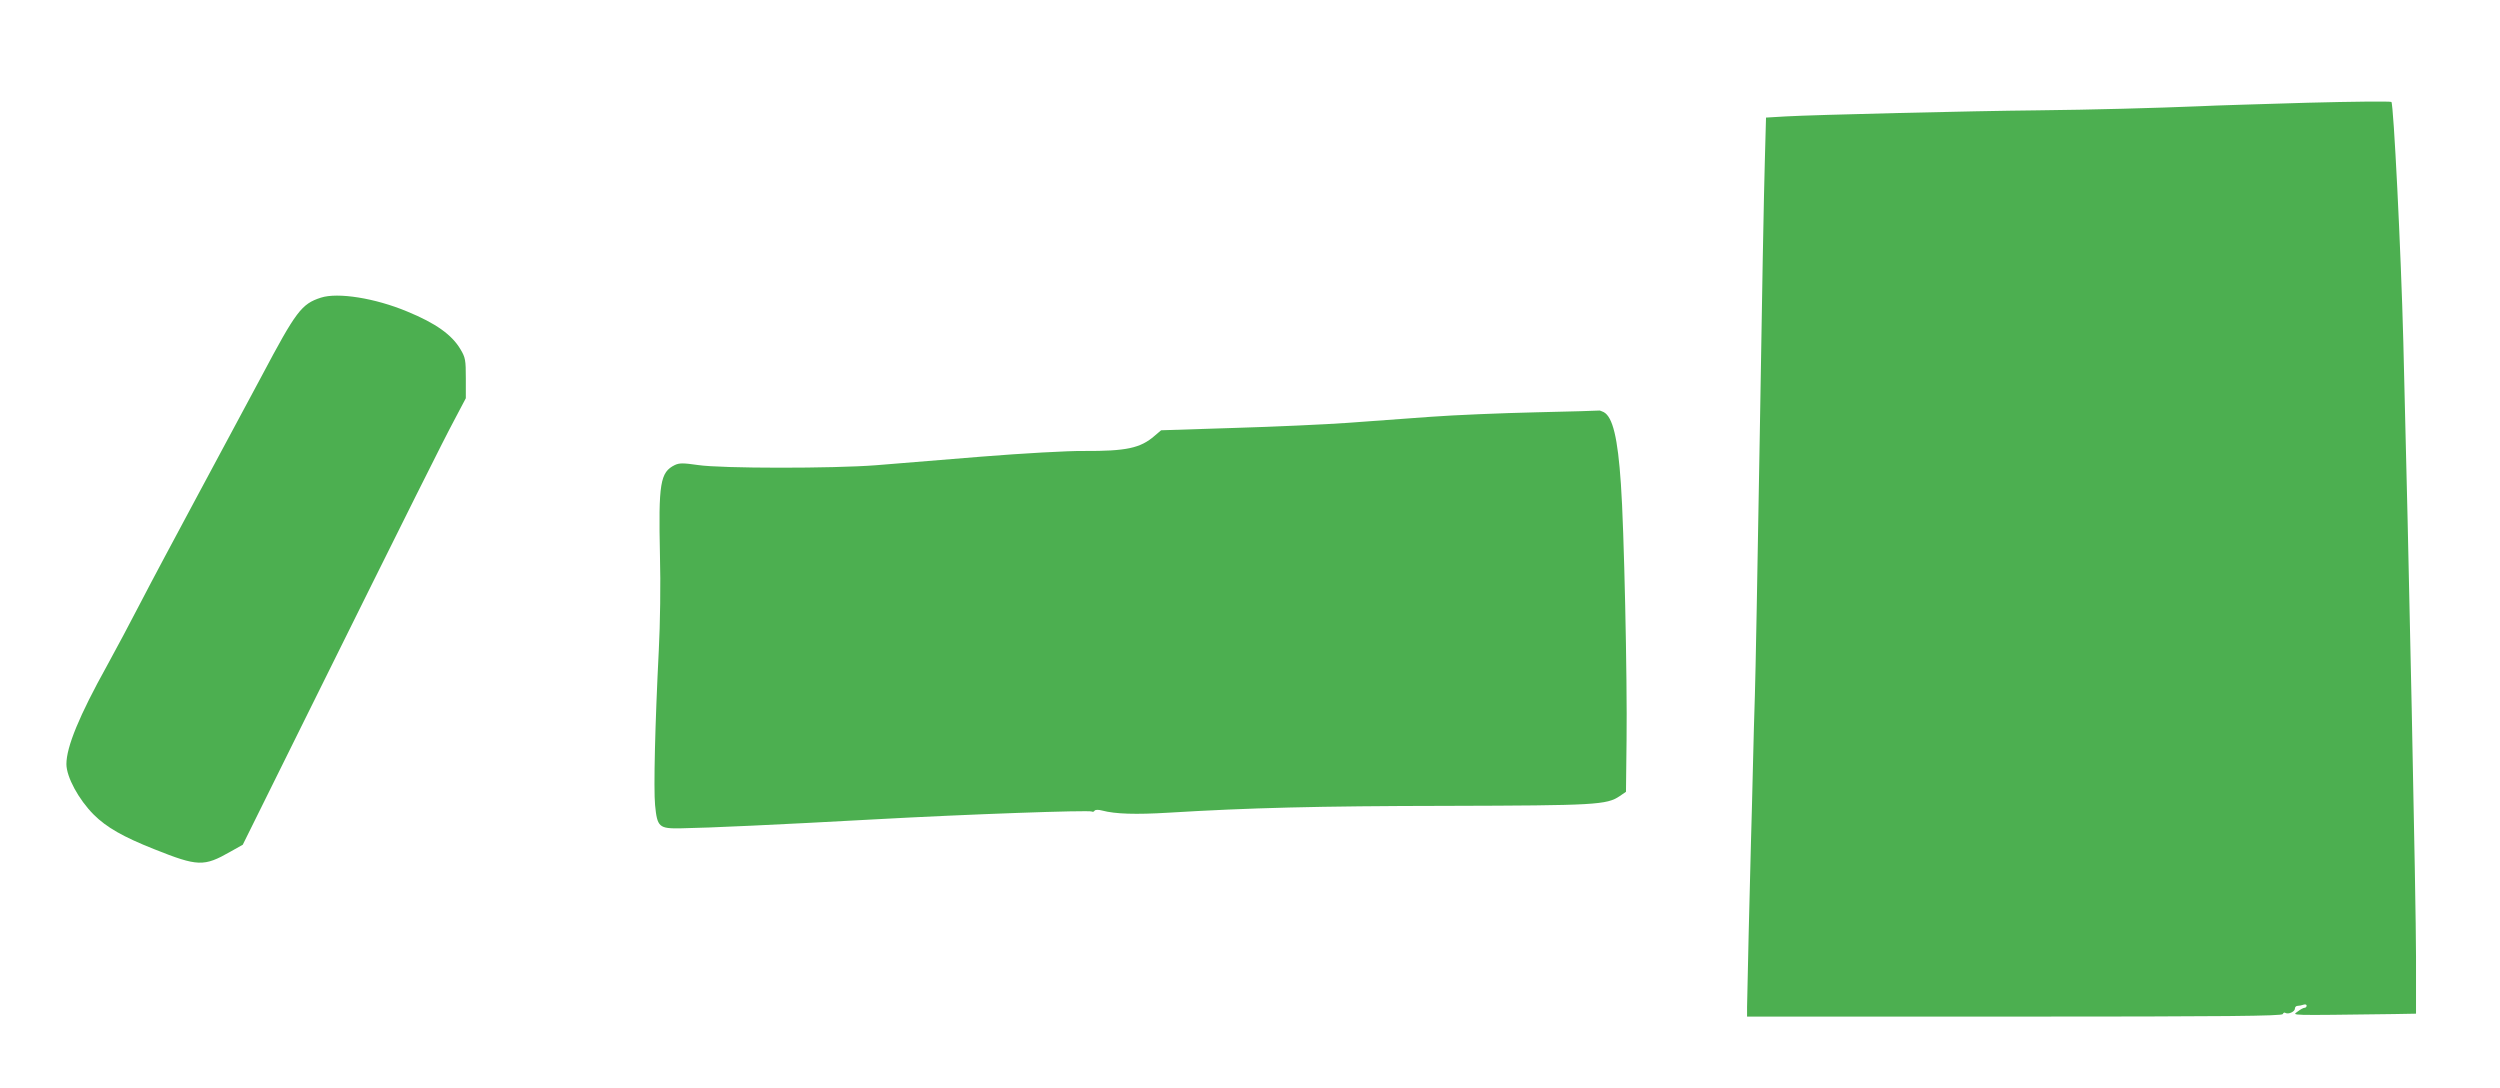 <?xml version="1.0" standalone="no"?>
<!DOCTYPE svg PUBLIC "-//W3C//DTD SVG 20010904//EN"
 "http://www.w3.org/TR/2001/REC-SVG-20010904/DTD/svg10.dtd">
<svg version="1.0" xmlns="http://www.w3.org/2000/svg"
 width="1280pt" height="557pt" viewBox="0 0 1280 557"
 preserveAspectRatio="xMidYMid meet">
<g transform="translate(0,557) scale(0.1,-0.1)"
fill="#4caf50" stroke="none">
<path d="M11815 5044 c-231 -7 -481 -14 -555 -18 -220 -9 -547 -18 -830 -21
-325 -3 -1148 -23 -1286 -31 l-102 -6 -6 -221 c-4 -122 -16 -755 -26 -1407
-11 -652 -22 -1250 -25 -1330 -3 -80 -7 -244 -10 -365 -3 -121 -7 -294 -10
-385 -6 -204 -19 -777 -20 -845 l0 -50 1369 0 c1090 0 1370 3 1374 13 2 6 8
10 13 6 15 -9 49 6 49 22 0 8 6 14 14 14 8 0 21 3 30 6 9 3 16 1 16 -5 0 -6
-5 -11 -11 -11 -6 0 -22 -9 -35 -19 -27 -21 -62 -20 494 -13 l112 2 0 293 c0
268 -37 2064 -65 3147 -12 468 -50 1219 -61 1228 -5 4 -198 2 -429 -4z"/>
<path d="M1643 4046 c-99 -32 -127 -69 -303 -401 -73 -137 -222 -414 -330
-615 -108 -201 -239 -446 -290 -545 -51 -99 -129 -245 -173 -325 -140 -252
-207 -414 -207 -502 0 -66 63 -182 140 -259 65 -65 151 -114 310 -177 223 -89
254 -90 389 -13 l64 36 322 650 c546 1102 703 1416 763 1528 l57 108 0 102 c0
93 -2 106 -27 148 -44 75 -127 134 -273 194 -165 69 -356 99 -442 71z"/>
<path d="M7865 3459 c-176 -4 -419 -14 -540 -23 -121 -9 -312 -23 -425 -31
-113 -8 -374 -20 -580 -26 l-375 -12 -33 -28 c-73 -64 -146 -79 -363 -78 -81
1 -311 -12 -524 -29 -209 -17 -452 -37 -540 -44 -218 -17 -792 -17 -911 1 -77
11 -95 11 -119 0 -75 -37 -84 -92 -76 -464 4 -141 1 -353 -6 -485 -19 -374
-27 -709 -19 -792 11 -113 20 -121 132 -119 137 2 504 19 994 46 470 26 1096
48 1110 40 5 -3 11 -1 14 4 4 6 20 6 39 1 68 -18 172 -21 339 -11 414 25 758
34 1428 35 761 2 816 5 883 50 l32 22 3 264 c4 312 -13 1093 -29 1312 -16 238
-42 343 -88 368 -11 5 -21 9 -23 8 -2 -1 -147 -5 -323 -9z"/>
</g>
</svg>
